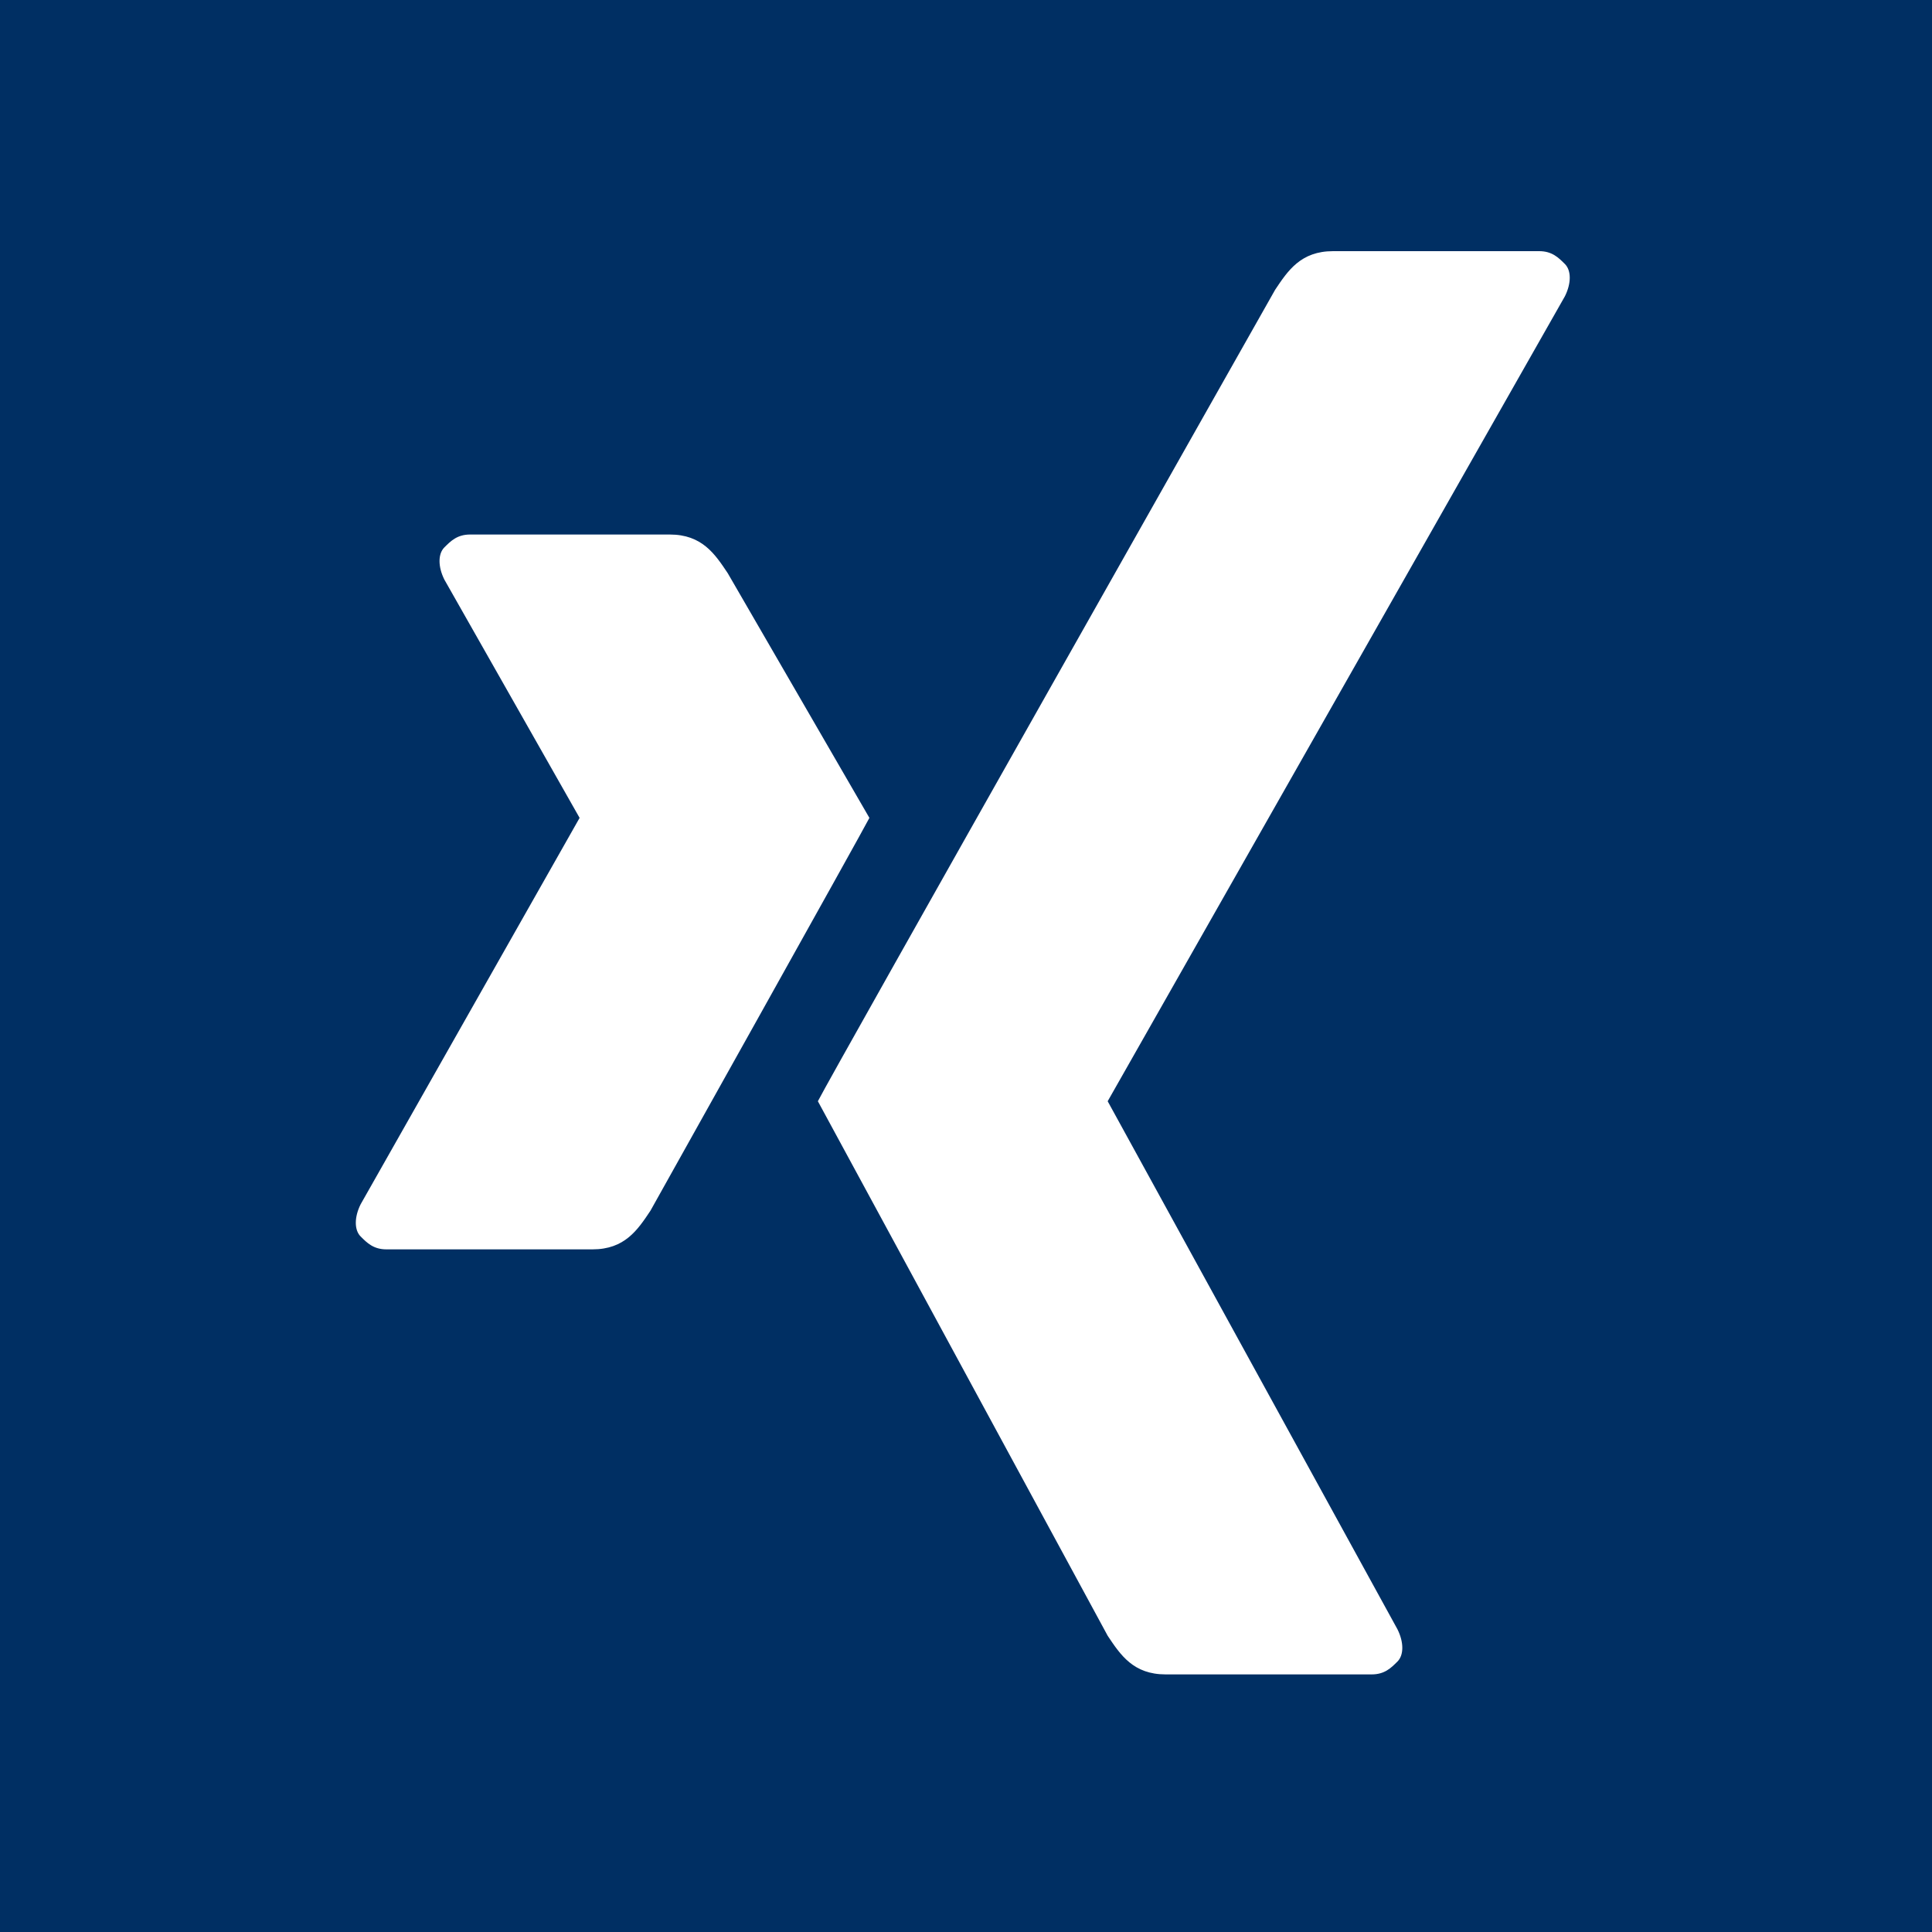 <?xml version="1.0" encoding="utf-8"?>
<!-- Generator: Adobe Illustrator 26.0.2, SVG Export Plug-In . SVG Version: 6.00 Build 0)  -->
<svg version="1.1" id="Ebene_1" xmlns="http://www.w3.org/2000/svg" xmlns:xlink="http://www.w3.org/1999/xlink" x="0px" y="0px"
	 viewBox="0 0 30 30" style="enable-background:new 0 0 30 30;" xml:space="preserve">
<style type="text/css">
	.st0{fill:#002F63;}
	.st1{fill:#FFFFFF;}
</style>
<g>
	<rect class="st0" width="30" height="30"/>
	<g>
		<path class="st1" d="M7.3,8.3C7.1,8.3,7,8.4,6.9,8.5C6.8,8.6,6.8,8.8,6.9,9L9,12.7c0,0,0,0,0,0l-3.4,6c-0.1,0.2-0.1,0.4,0,0.5
			c0.1,0.1,0.2,0.2,0.4,0.2h3.2c0.5,0,0.7-0.3,0.9-0.6c0,0,3.3-5.9,3.4-6.1c0,0-2.2-3.8-2.2-3.8c-0.2-0.3-0.4-0.6-0.9-0.6H7.3z"/>
		<path id="path19375" class="st1" d="M20.7,3.9c-0.5,0-0.7,0.3-0.9,0.6c0,0-6.9,12.2-7.1,12.6c0,0,4.5,8.3,4.5,8.3
			c0.2,0.3,0.4,0.6,0.9,0.6h3.2c0.2,0,0.3-0.1,0.4-0.2c0.1-0.1,0.1-0.3,0-0.5l-4.5-8.2c0,0,0,0,0,0l7.1-12.5c0.1-0.2,0.1-0.4,0-0.5
			c-0.1-0.1-0.2-0.2-0.4-0.2H20.7z"/>
	</g>
</g>
</svg>
